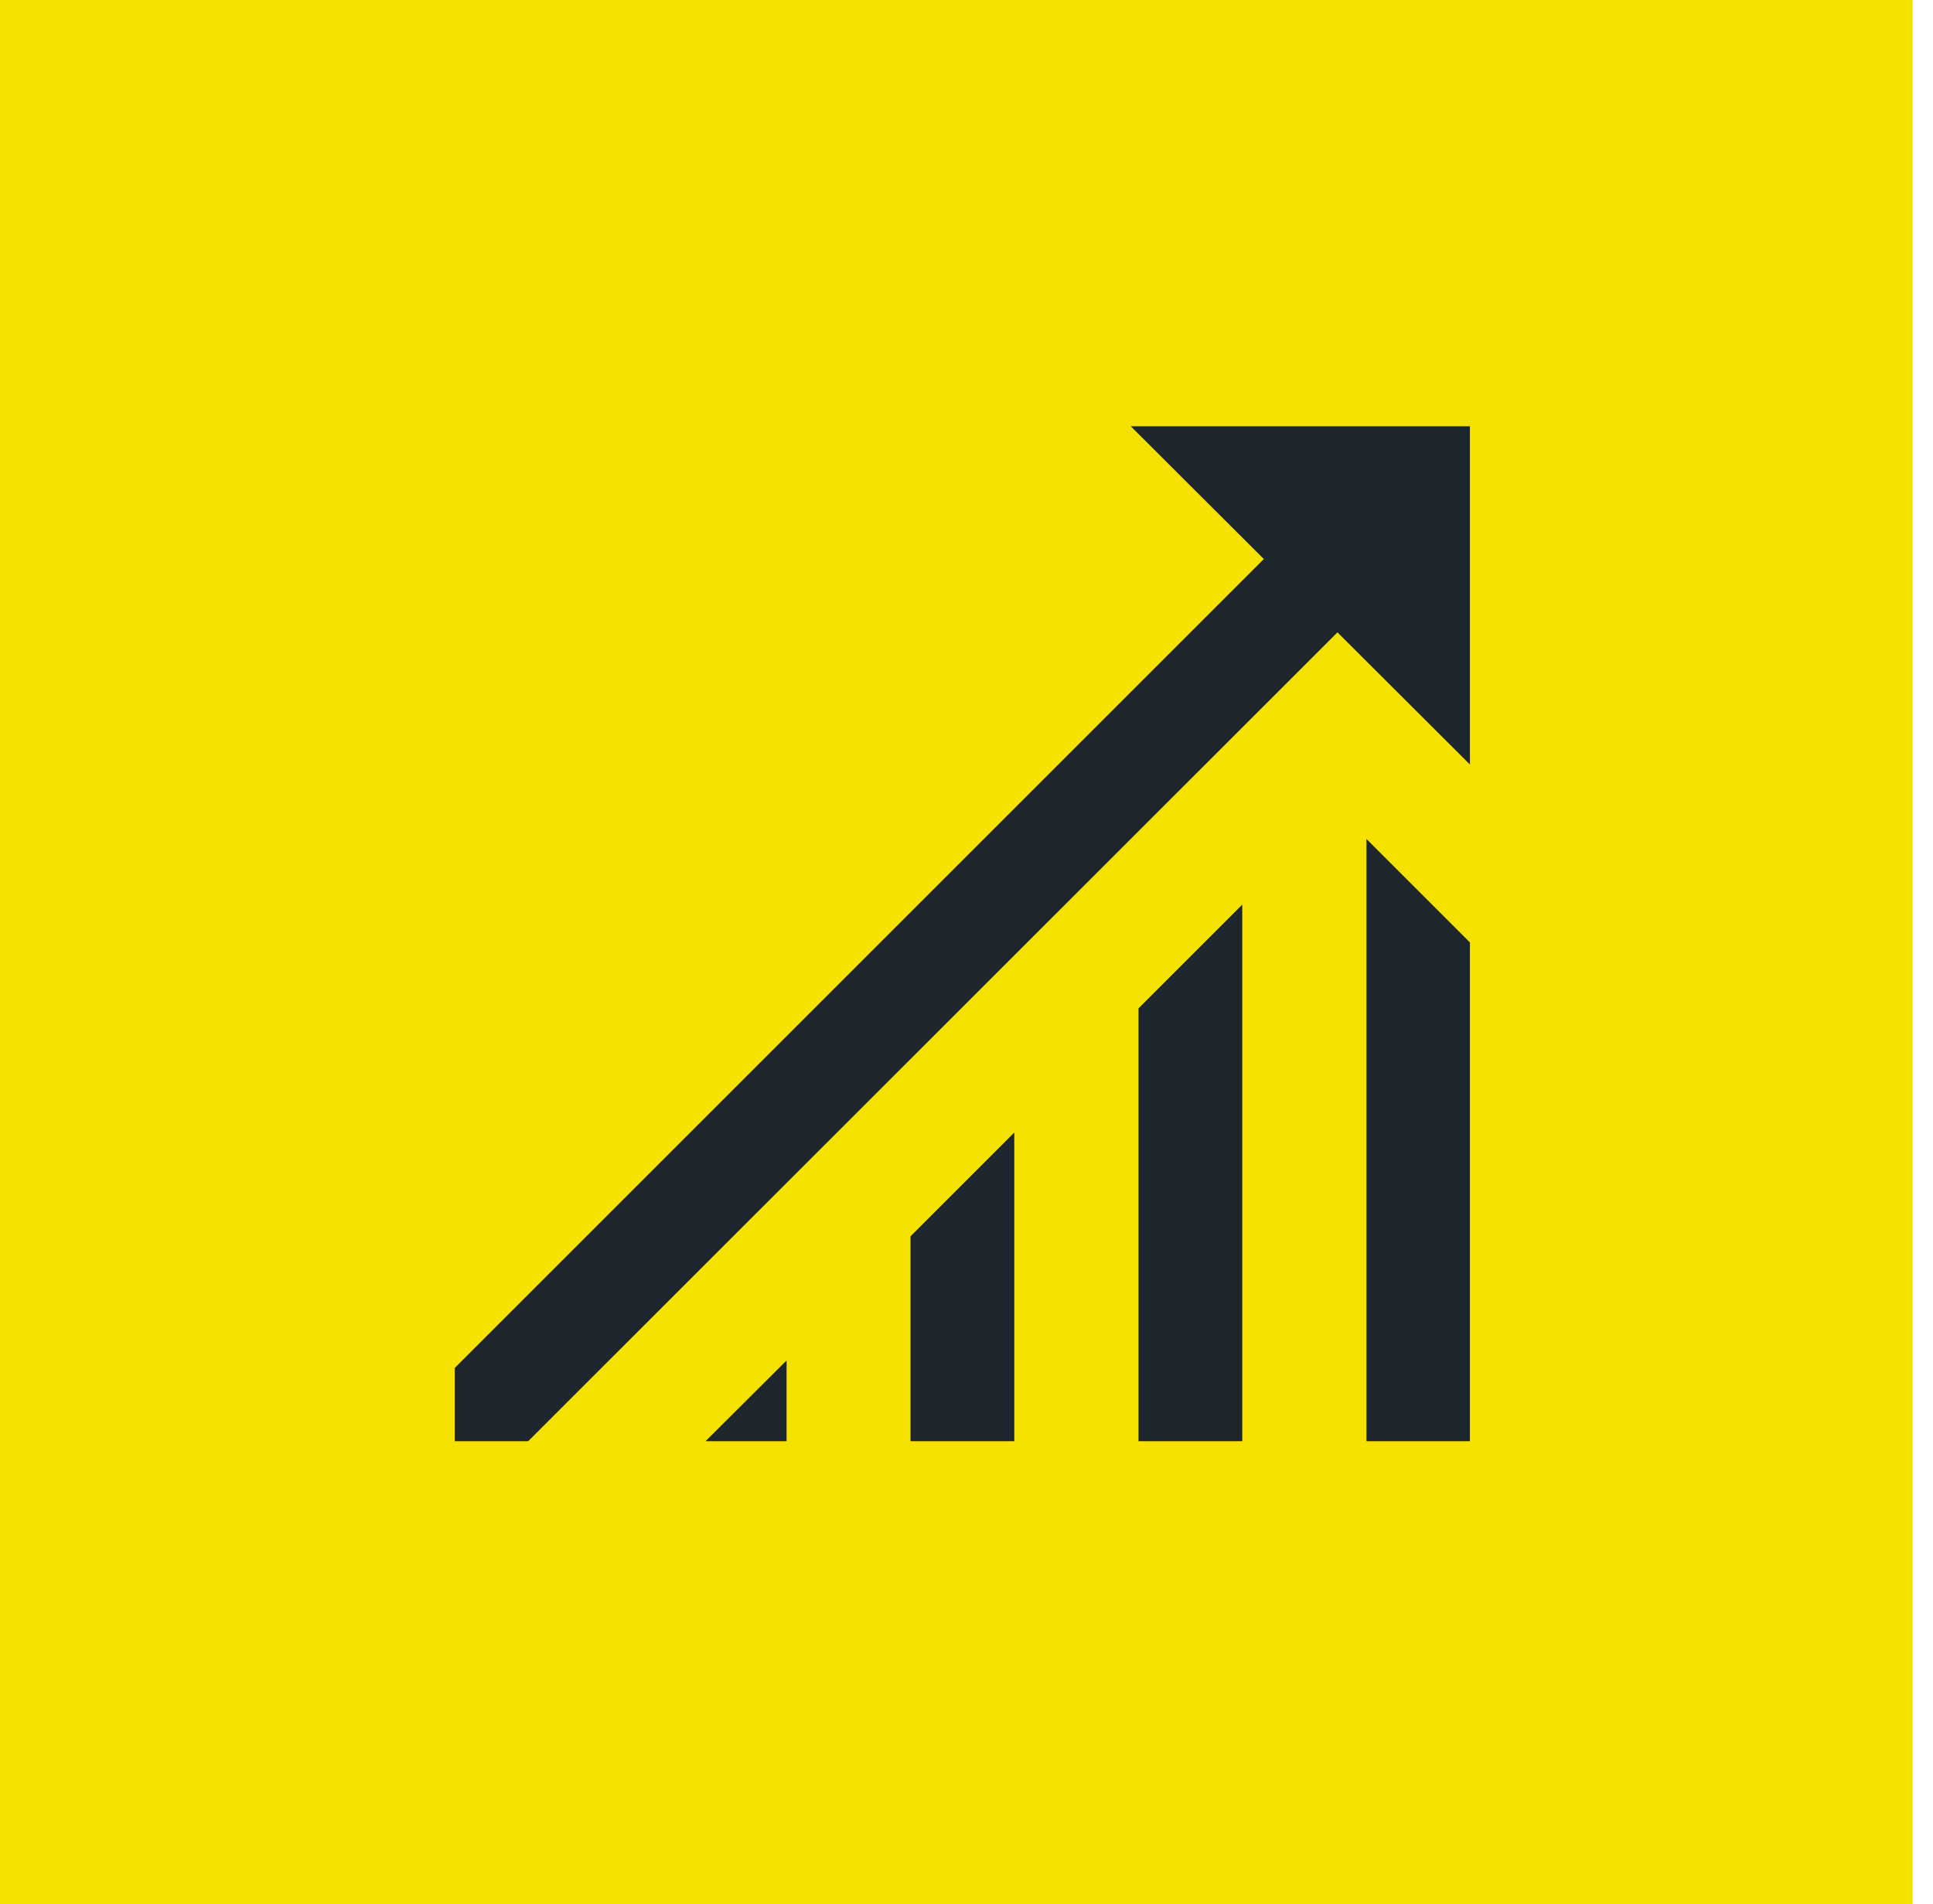 <svg width="68" height="67" viewBox="0 0 68 67" fill="none" xmlns="http://www.w3.org/2000/svg">
<g clip-path="url(#clip0_1558_666)">
<path d="M67.284 0H0V67H67.284V0Z" fill="#F6E200"/>
<path d="M16 50.71V48.13L44.46 19.67L39.78 15H51.71V26.9L47.05 22.25L18.58 50.71H16Z" fill="#1D252D"/>
<path d="M40.051 50.71V35.48L43.701 31.83V50.71H40.051Z" fill="#1D252D"/>
<path d="M32.031 50.71V43.5L35.681 39.85V50.71H32.031Z" fill="#1D252D"/>
<path d="M24.82 50.71L27.67 47.87V50.71H24.82Z" fill="#1D252D"/>
<path d="M48.07 50.71V29.52L51.71 33.16V50.71H48.07Z" fill="#1D252D"/>
</g>
<defs>
<clipPath id="clip0_1558_666">
<rect width="67.284" height="67" fill="white"/>
</clipPath>
</defs>
</svg>
